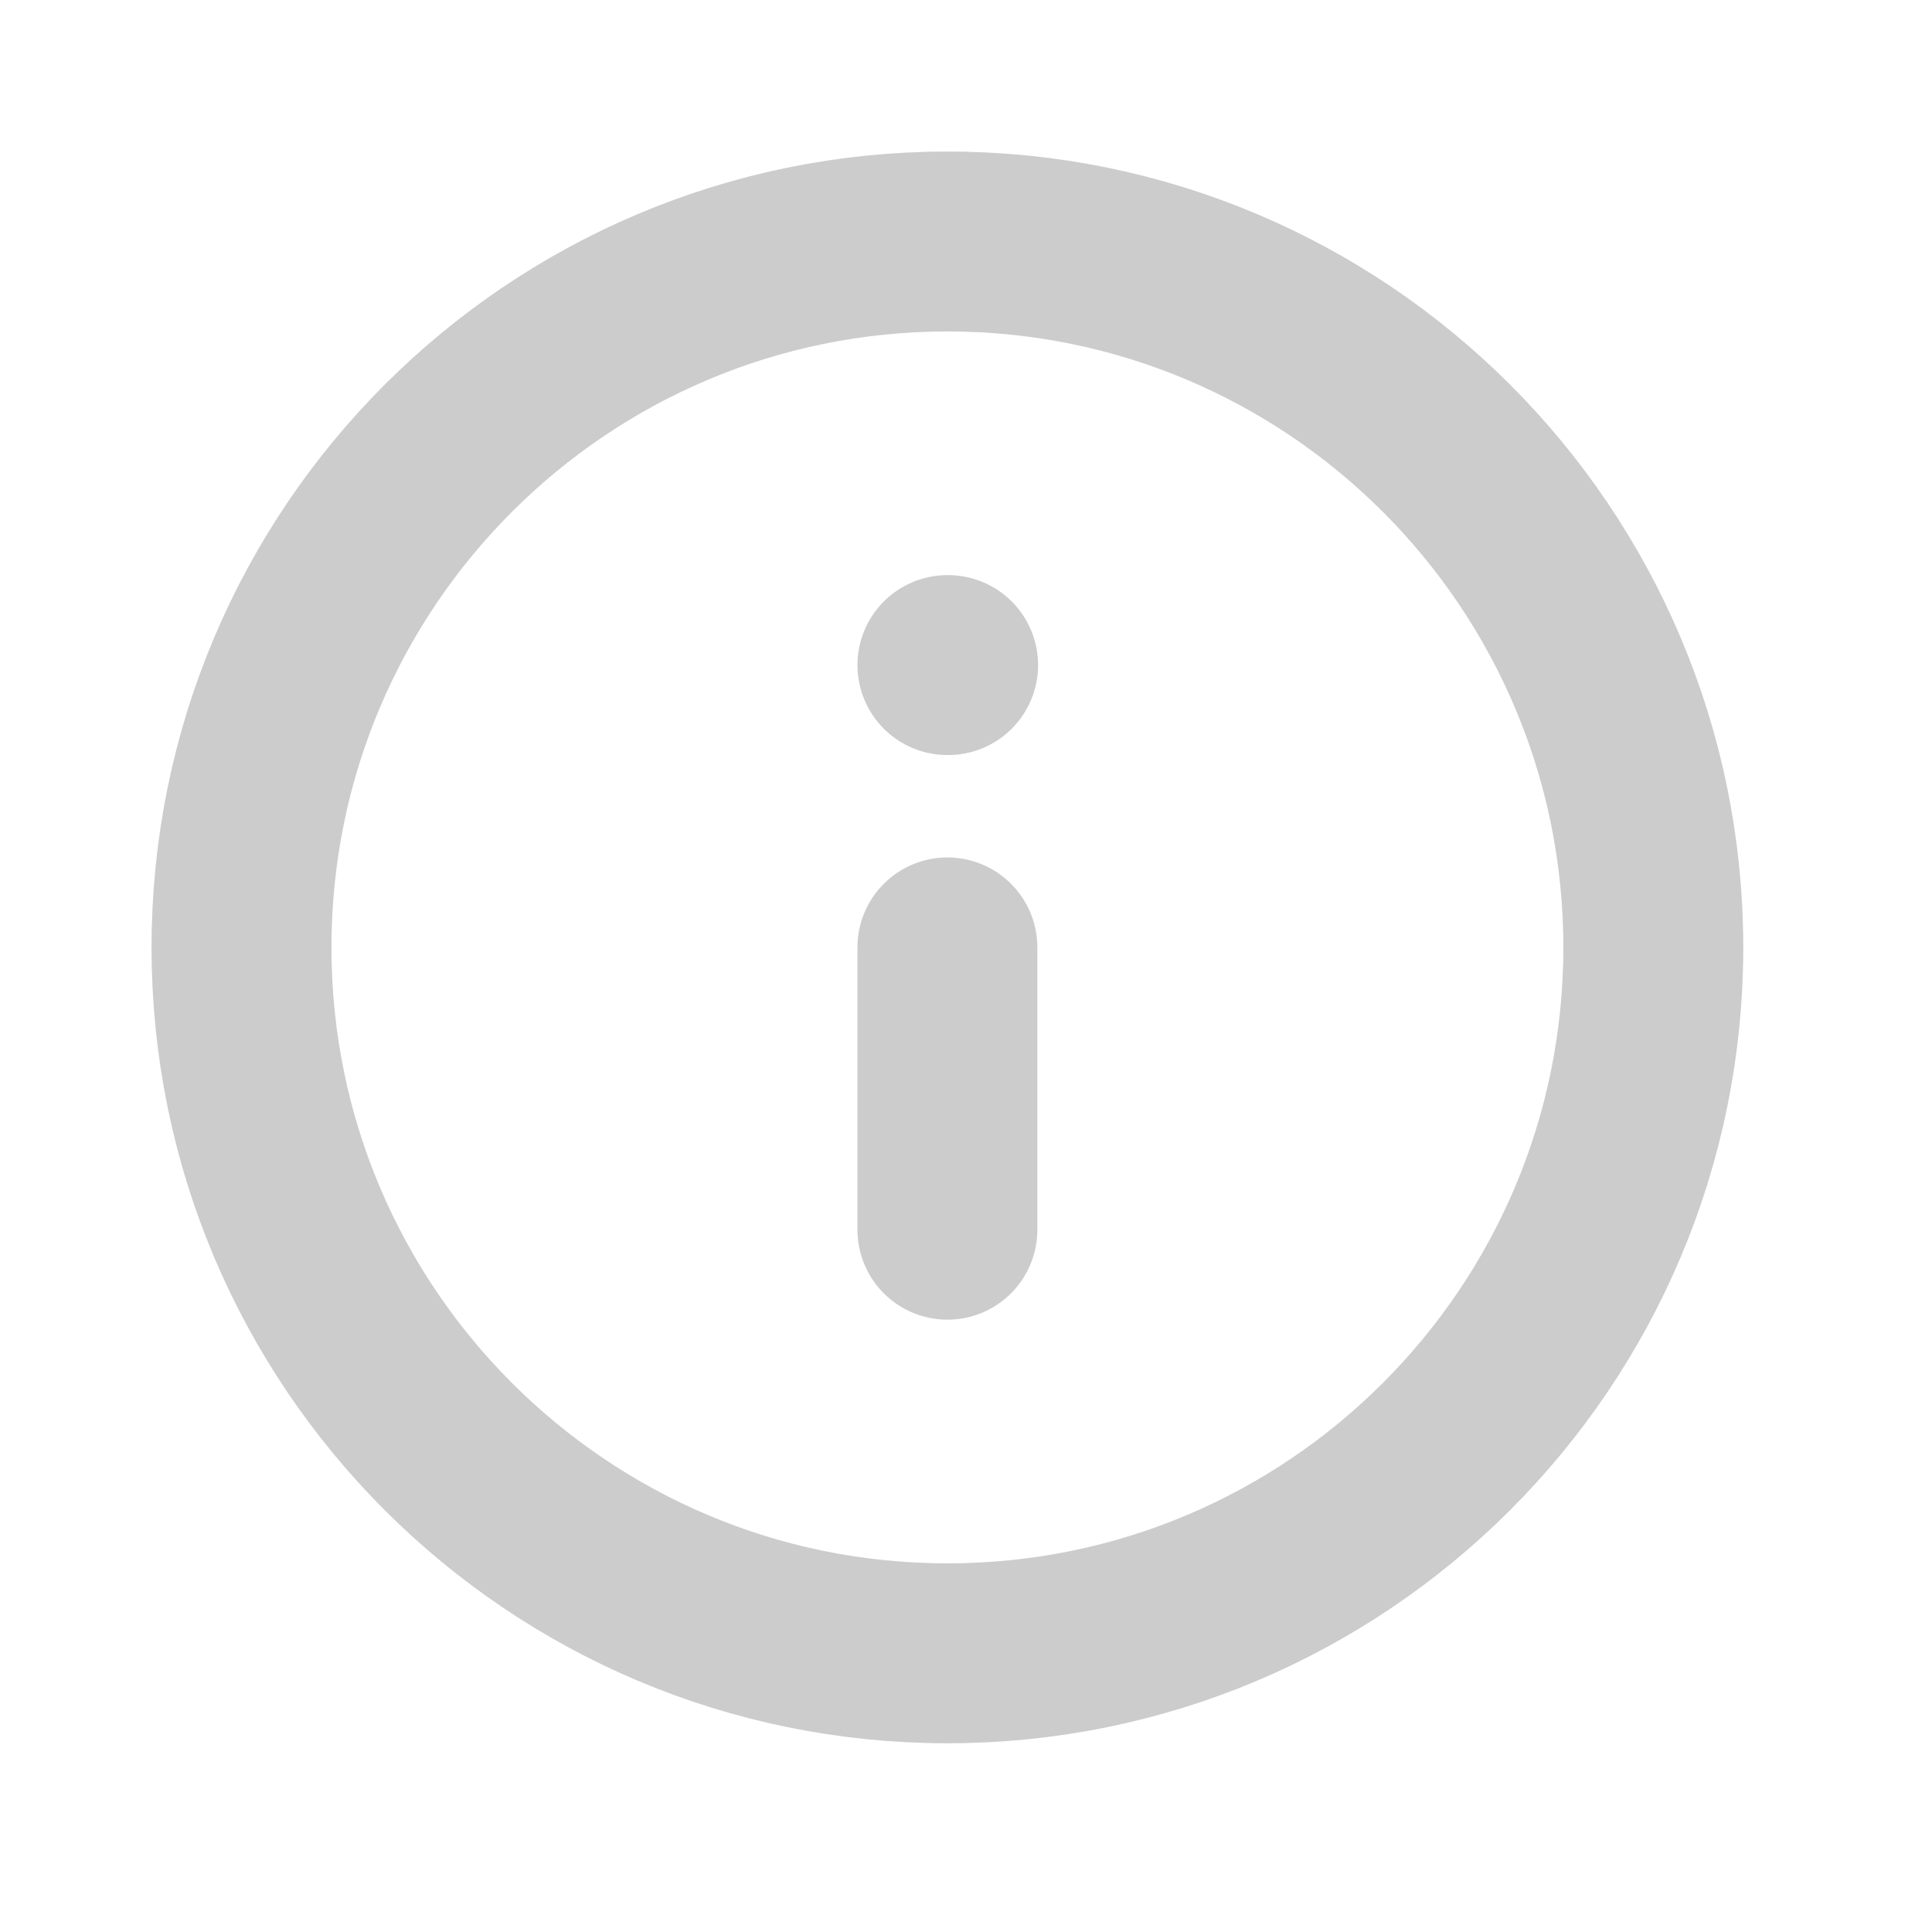 <svg width="8" height="8" viewBox="0 0 8 8" fill="none" xmlns="http://www.w3.org/2000/svg">
<path d="M3.923 5.092V3.923M3.923 2.754H3.926M6.846 3.923C6.846 5.537 5.537 6.846 3.923 6.846C2.309 6.846 1 5.537 1 3.923C1 2.309 2.309 1 3.923 1C5.537 1 6.846 2.309 6.846 3.923Z" stroke="#CCCCCC" stroke-width="0.745" stroke-linecap="round" stroke-linejoin="round"/>
</svg>

